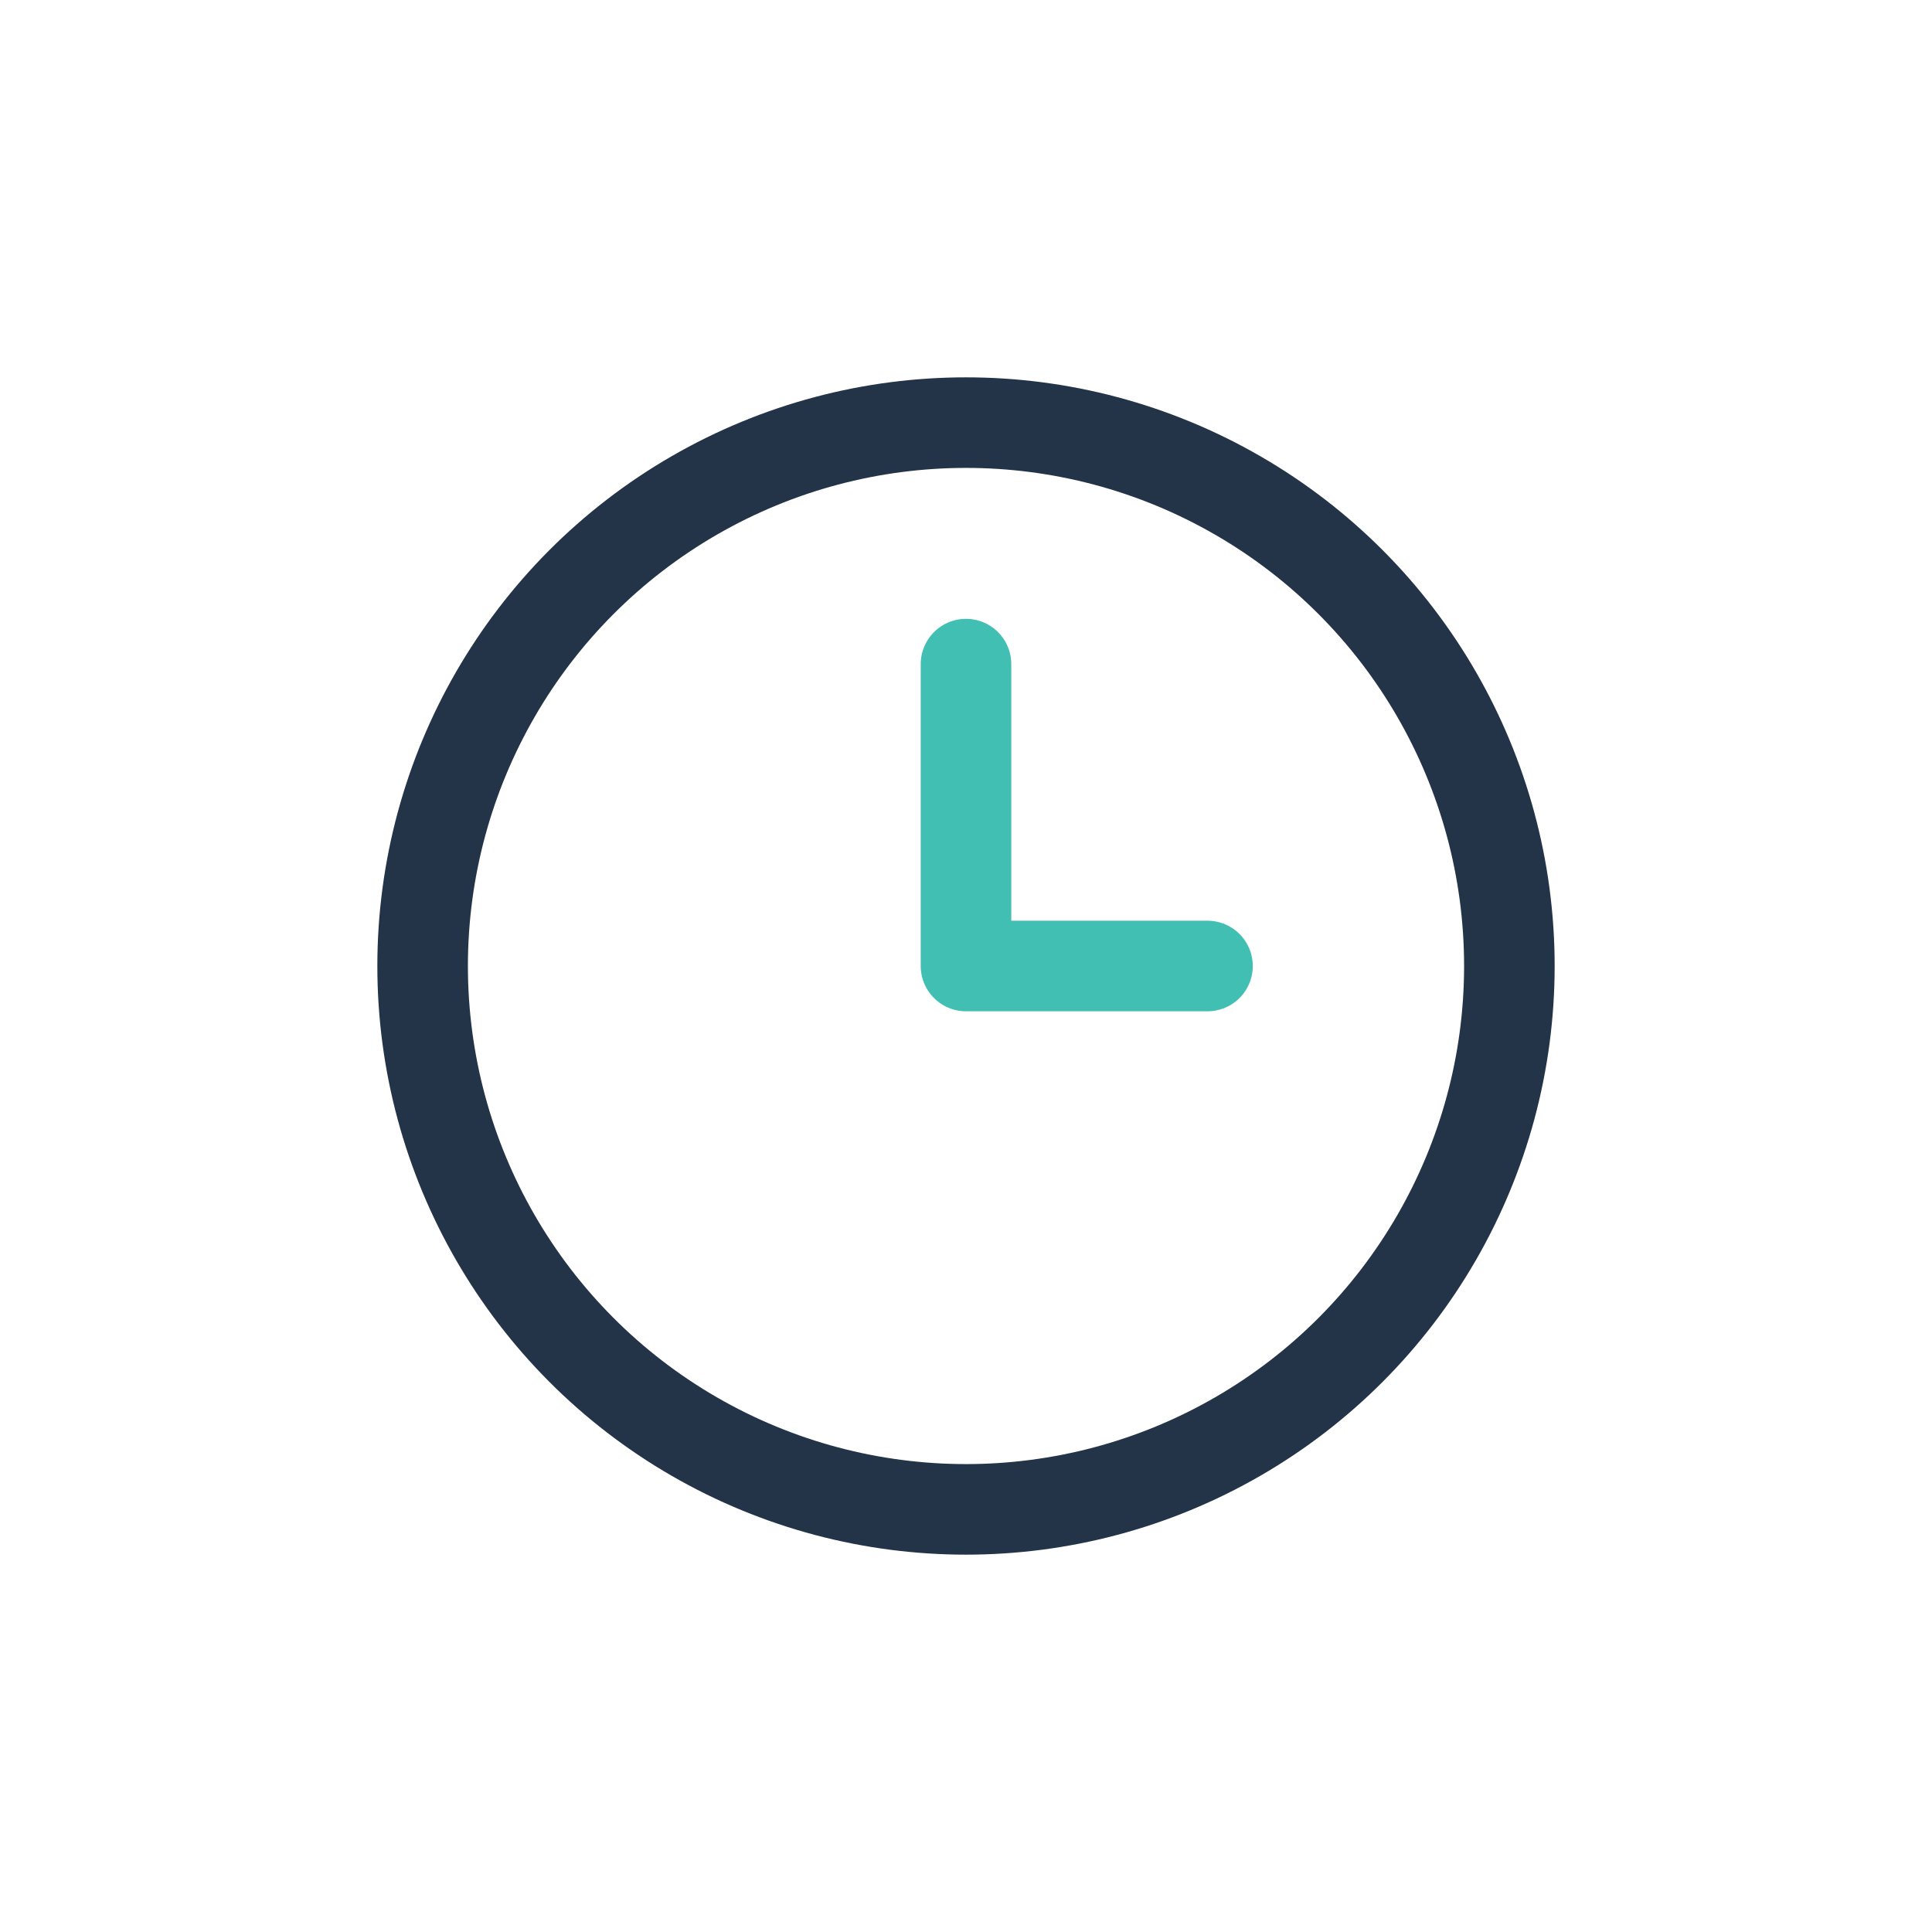 <?xml version="1.0" encoding="UTF-8"?>
<svg xmlns="http://www.w3.org/2000/svg" width="32" height="32" viewBox="0 0 32 32"><circle cx="16" cy="16" r="9" fill="none" stroke="#233348" stroke-width="1.5"/><path d="M16 16V11M16 16h4" stroke="#41BFB3" stroke-width="1.5" stroke-linecap="round"/></svg>